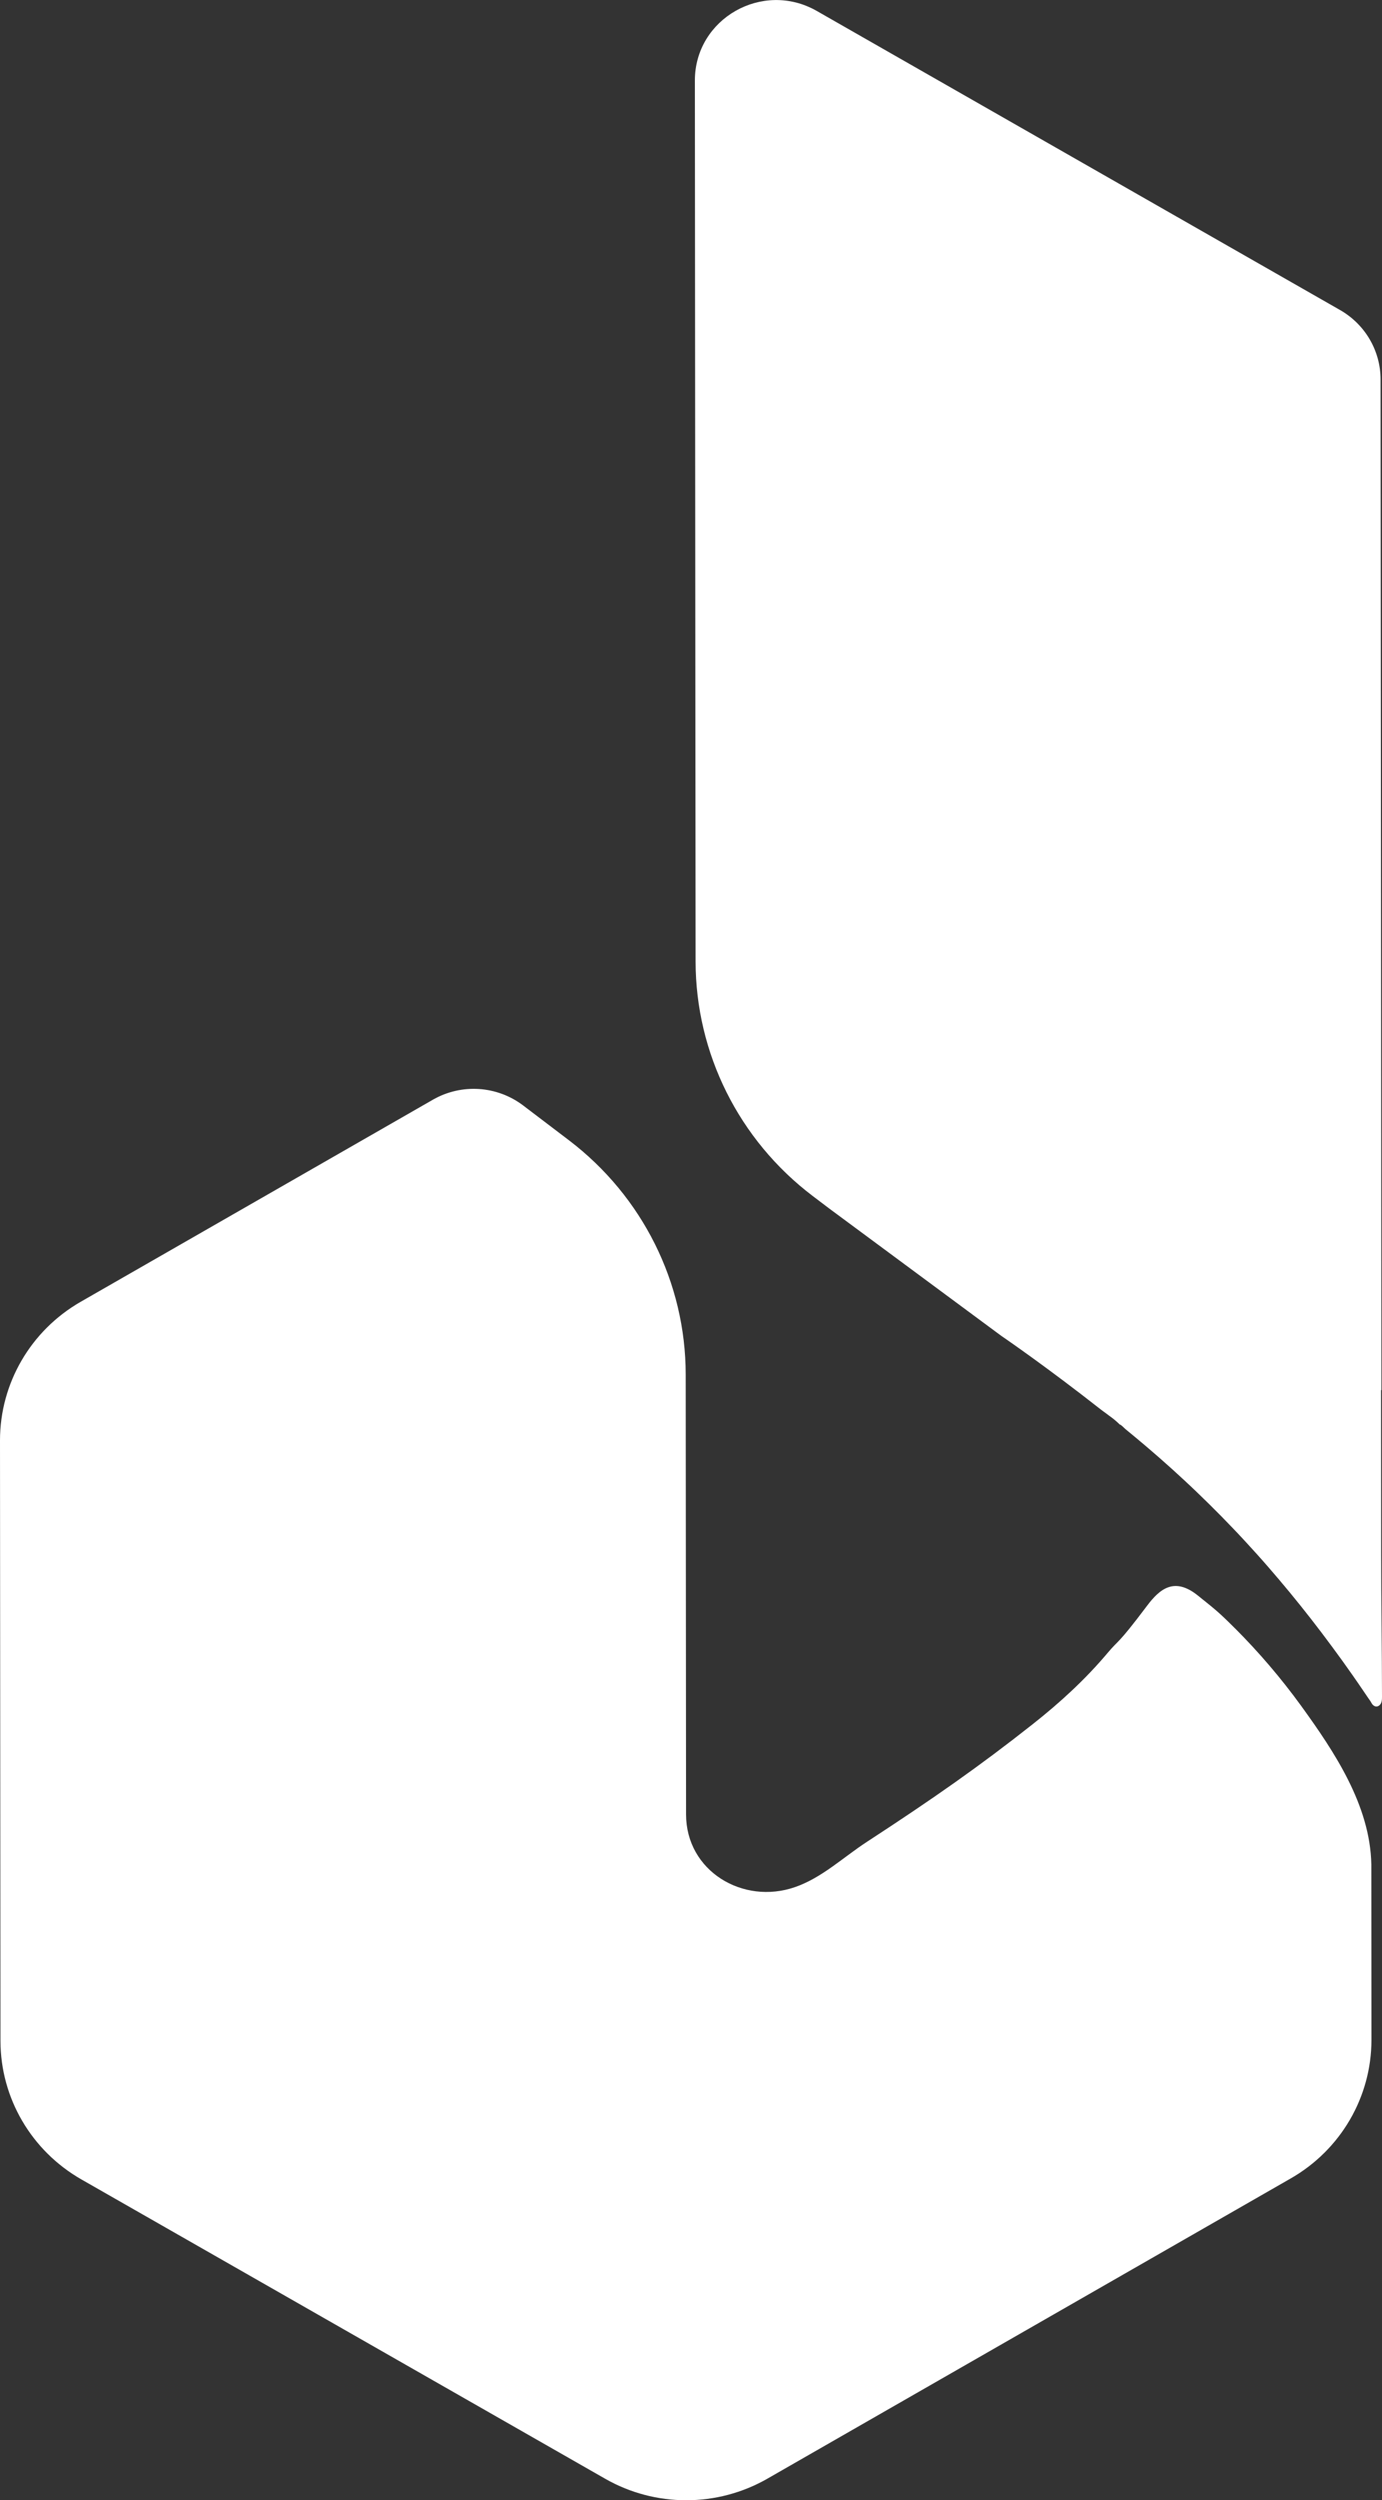 <svg id="Capa_2" data-name="Capa 2" xmlns="http://www.w3.org/2000/svg" viewBox="0 0 232.06 419.69">
  <rect x="0" y="0" width="232.06" height="419.69" fill="#333333" stroke="none"/>
  <defs>
    <style>
      .cls-1 {
        fill: #fff;
      }
    </style>
  </defs>
  <g id="C">
    <g>
      <path class="cls-1" d="M207.37,273.33c4.04,4.04,7.76,8.4,11.12,13.03,5.62,7.76,11.58,16.71,11.78,26.6,0,0,.02,29.46.02,29.46,0,9.58-5.15,18.44-13.54,23.25l-87.88,50.4c-8.42,4.83-18.82,4.84-27.25.02l-87.96-50.25c-8.39-4.8-13.57-13.65-13.58-23.23L0,241.79c0-9.58,5.15-18.43,13.52-23.25l2.23-1.28,56.94-32.66c4.79-2.75,10.77-2.36,15.16.97l7.66,5.82c12.36,9.39,19.62,23.92,19.63,39.33l.06,73.85c0,9.51,9.55,15.23,18.28,12.21,4.52-1.56,8.07-4.98,12.07-7.59,11.18-7.29,18.9-12.69,27.83-19.74,4.54-3.58,8.84-7.51,12.56-11.93,2.08-2.48,1.54-1.16,6.67-7.97,2.12-2.82,4.58-4.9,8.54-1.71,3,2.41,3.49,2.77,6.21,5.49Z"></path>
      <path class="cls-1" d="M231.82,63.69l.14,169.66h-.06c0,9.13.01,18.26.02,27.39,0,8.01.13,16.02.14,24.03,0,.5,0,1.07-.39,1.45-.16.16-.39.26-.61.24-.22-.02-.42-.15-.57-.31-.15-.17-.23-.36-.35-.55s-.26-.37-.39-.56c-.28-.42-.56-.83-.85-1.25-.56-.83-1.13-1.65-1.7-2.47-1.13-1.62-2.28-3.22-3.46-4.81-1.16-1.57-2.33-3.12-3.53-4.66-1.19-1.52-2.39-3.03-3.62-4.52-1.22-1.48-2.46-2.94-3.71-4.38-1.25-1.44-2.53-2.85-3.82-4.25-1.29-1.4-2.61-2.77-3.94-4.13-1.34-1.36-2.69-2.7-4.07-4.02-1.38-1.33-2.79-2.63-4.21-3.92-1.43-1.29-2.89-2.57-4.36-3.82-1.17-.99-2.34-1.97-3.53-2.94-.17-.14-.71-.74-.92-.74-.46-.45-.95-.88-1.49-1.27l-1.65-1.22c-9.1-7.15-16.05-11.91-16.67-12.34-.03-.02-.05-.03-.05-.03l-28.87-21.36-2.84-2.15c-12.38-9.39-19.64-23.93-19.66-39.35l-.12-147.89c0-10.39,11.37-16.88,20.47-11.68l87.86,50.2c4.22,2.41,6.81,6.85,6.81,11.66Z"></path>
    </g>
  </g>
</svg>